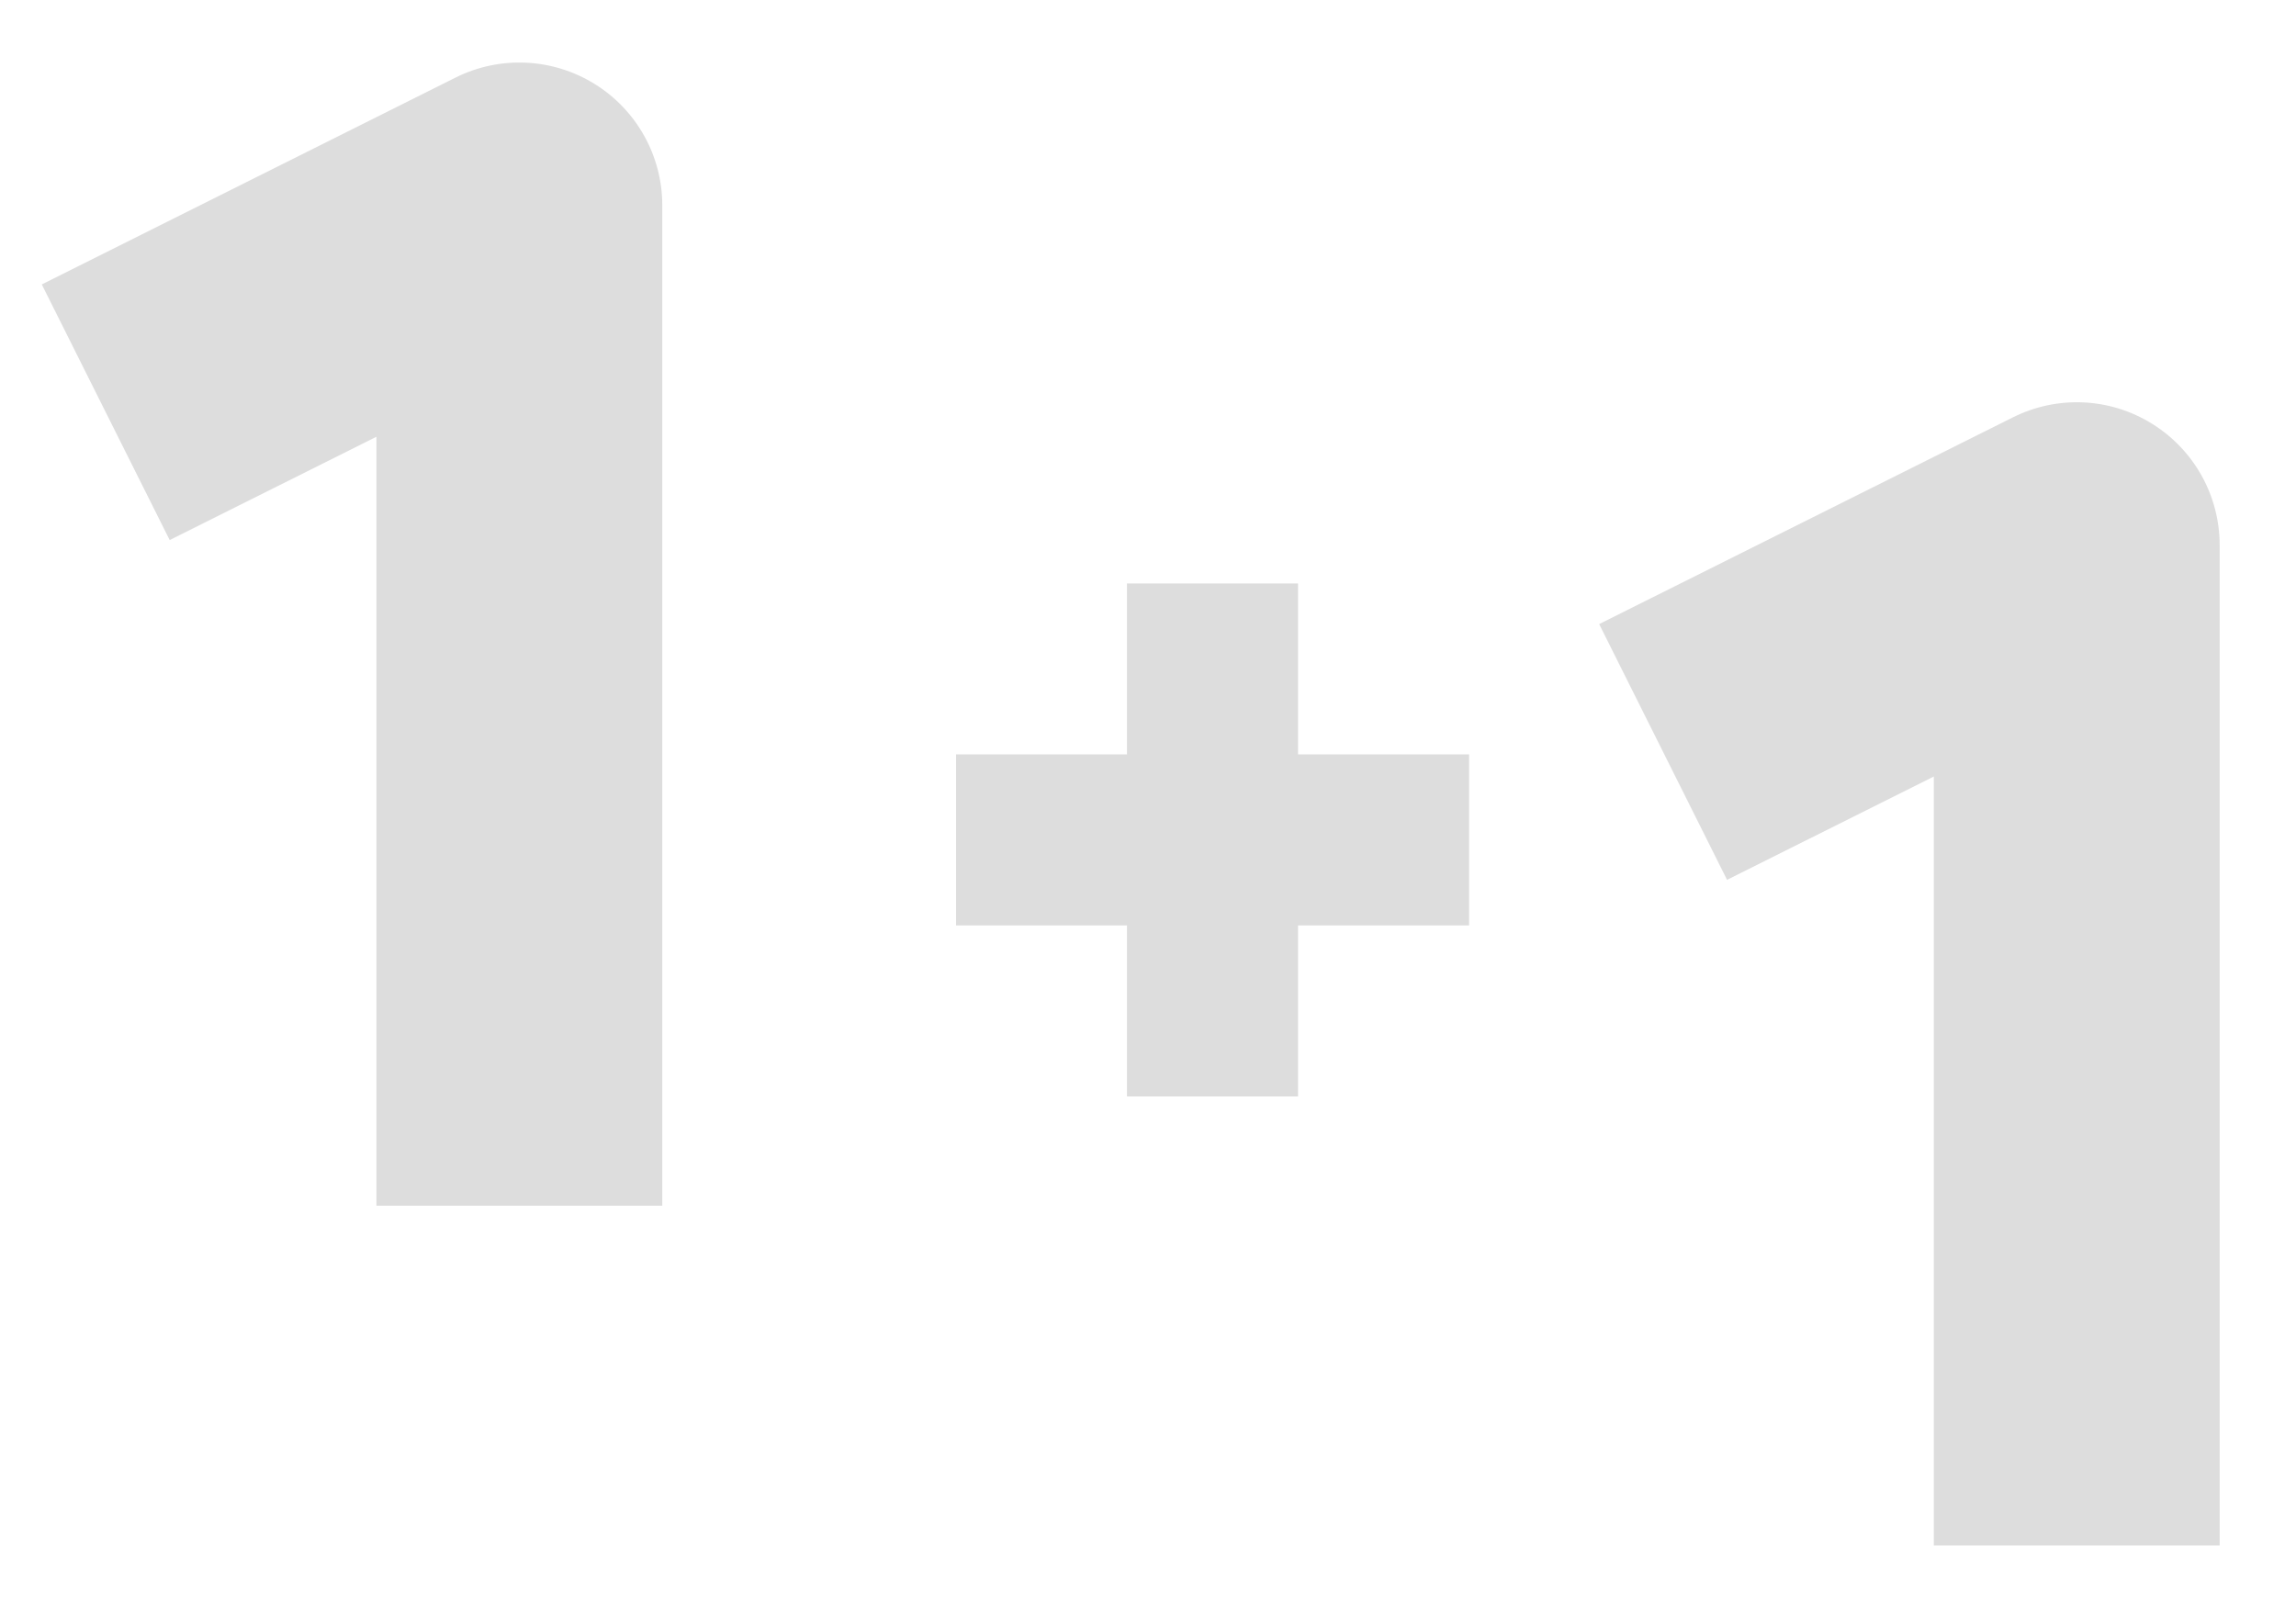 <?xml version="1.0" encoding="UTF-8"?>
<svg width="20px" height="14px" viewBox="0 0 20 14" version="1.1" xmlns="http://www.w3.org/2000/svg" xmlns:xlink="http://www.w3.org/1999/xlink">
    <!-- Generator: Sketch 52.5 (67469) - http://www.bohemiancoding.com/sketch -->
    <title>Vote</title>
    <desc>Created with Sketch.</desc>
    <g id="Welcome" stroke="none" stroke-width="1" fill="none" fill-rule="evenodd">
        <g id="Homepage" transform="translate(-383, -714)" fill="#DDDDDD">
            <g id="Produkty" transform="translate(372, 495)">
                <g id="produkty-line" transform="translate(0, 54)">
                    <g id="product_1">
                        <g id="symbols" transform="translate(4, 41)">
                            <g id="Vote" transform="translate(6, 124)">
                                <g id="Group">
                                    <g id="Outline" transform="translate(0.476, 0.476)">
                                        <path d="M19.269,3.215 C18.902,2.987 18.444,2.967 18.058,3.16 L14.454,4.961 L15.568,7.189 L17.369,6.289 L17.369,12.988 L19.859,12.988 L19.859,4.273 C19.859,3.842 19.636,3.442 19.269,3.215 Z" id="Path"></path>
                                        <path d="M5.703,0.255 C5.336,0.028 4.878,0.007 4.492,0.2 L0.888,2.002 L2.002,4.229 L3.803,3.329 L3.803,10.028 L6.293,10.028 L6.293,1.313 C6.293,0.882 6.07,0.482 5.703,0.255 Z" id="Path"></path>
                                        <polygon id="Path" points="11.831 4.607 10.341 4.607 10.341 6.096 8.852 6.096 8.852 7.586 10.341 7.586 10.341 9.076 11.831 9.076 11.831 7.586 13.321 7.586 13.321 6.096 11.831 6.096"></polygon>
                                    </g>
                                </g>
                            </g>
                        </g>
                    </g>
                </g>
            </g>
        </g>
    </g>
</svg>

